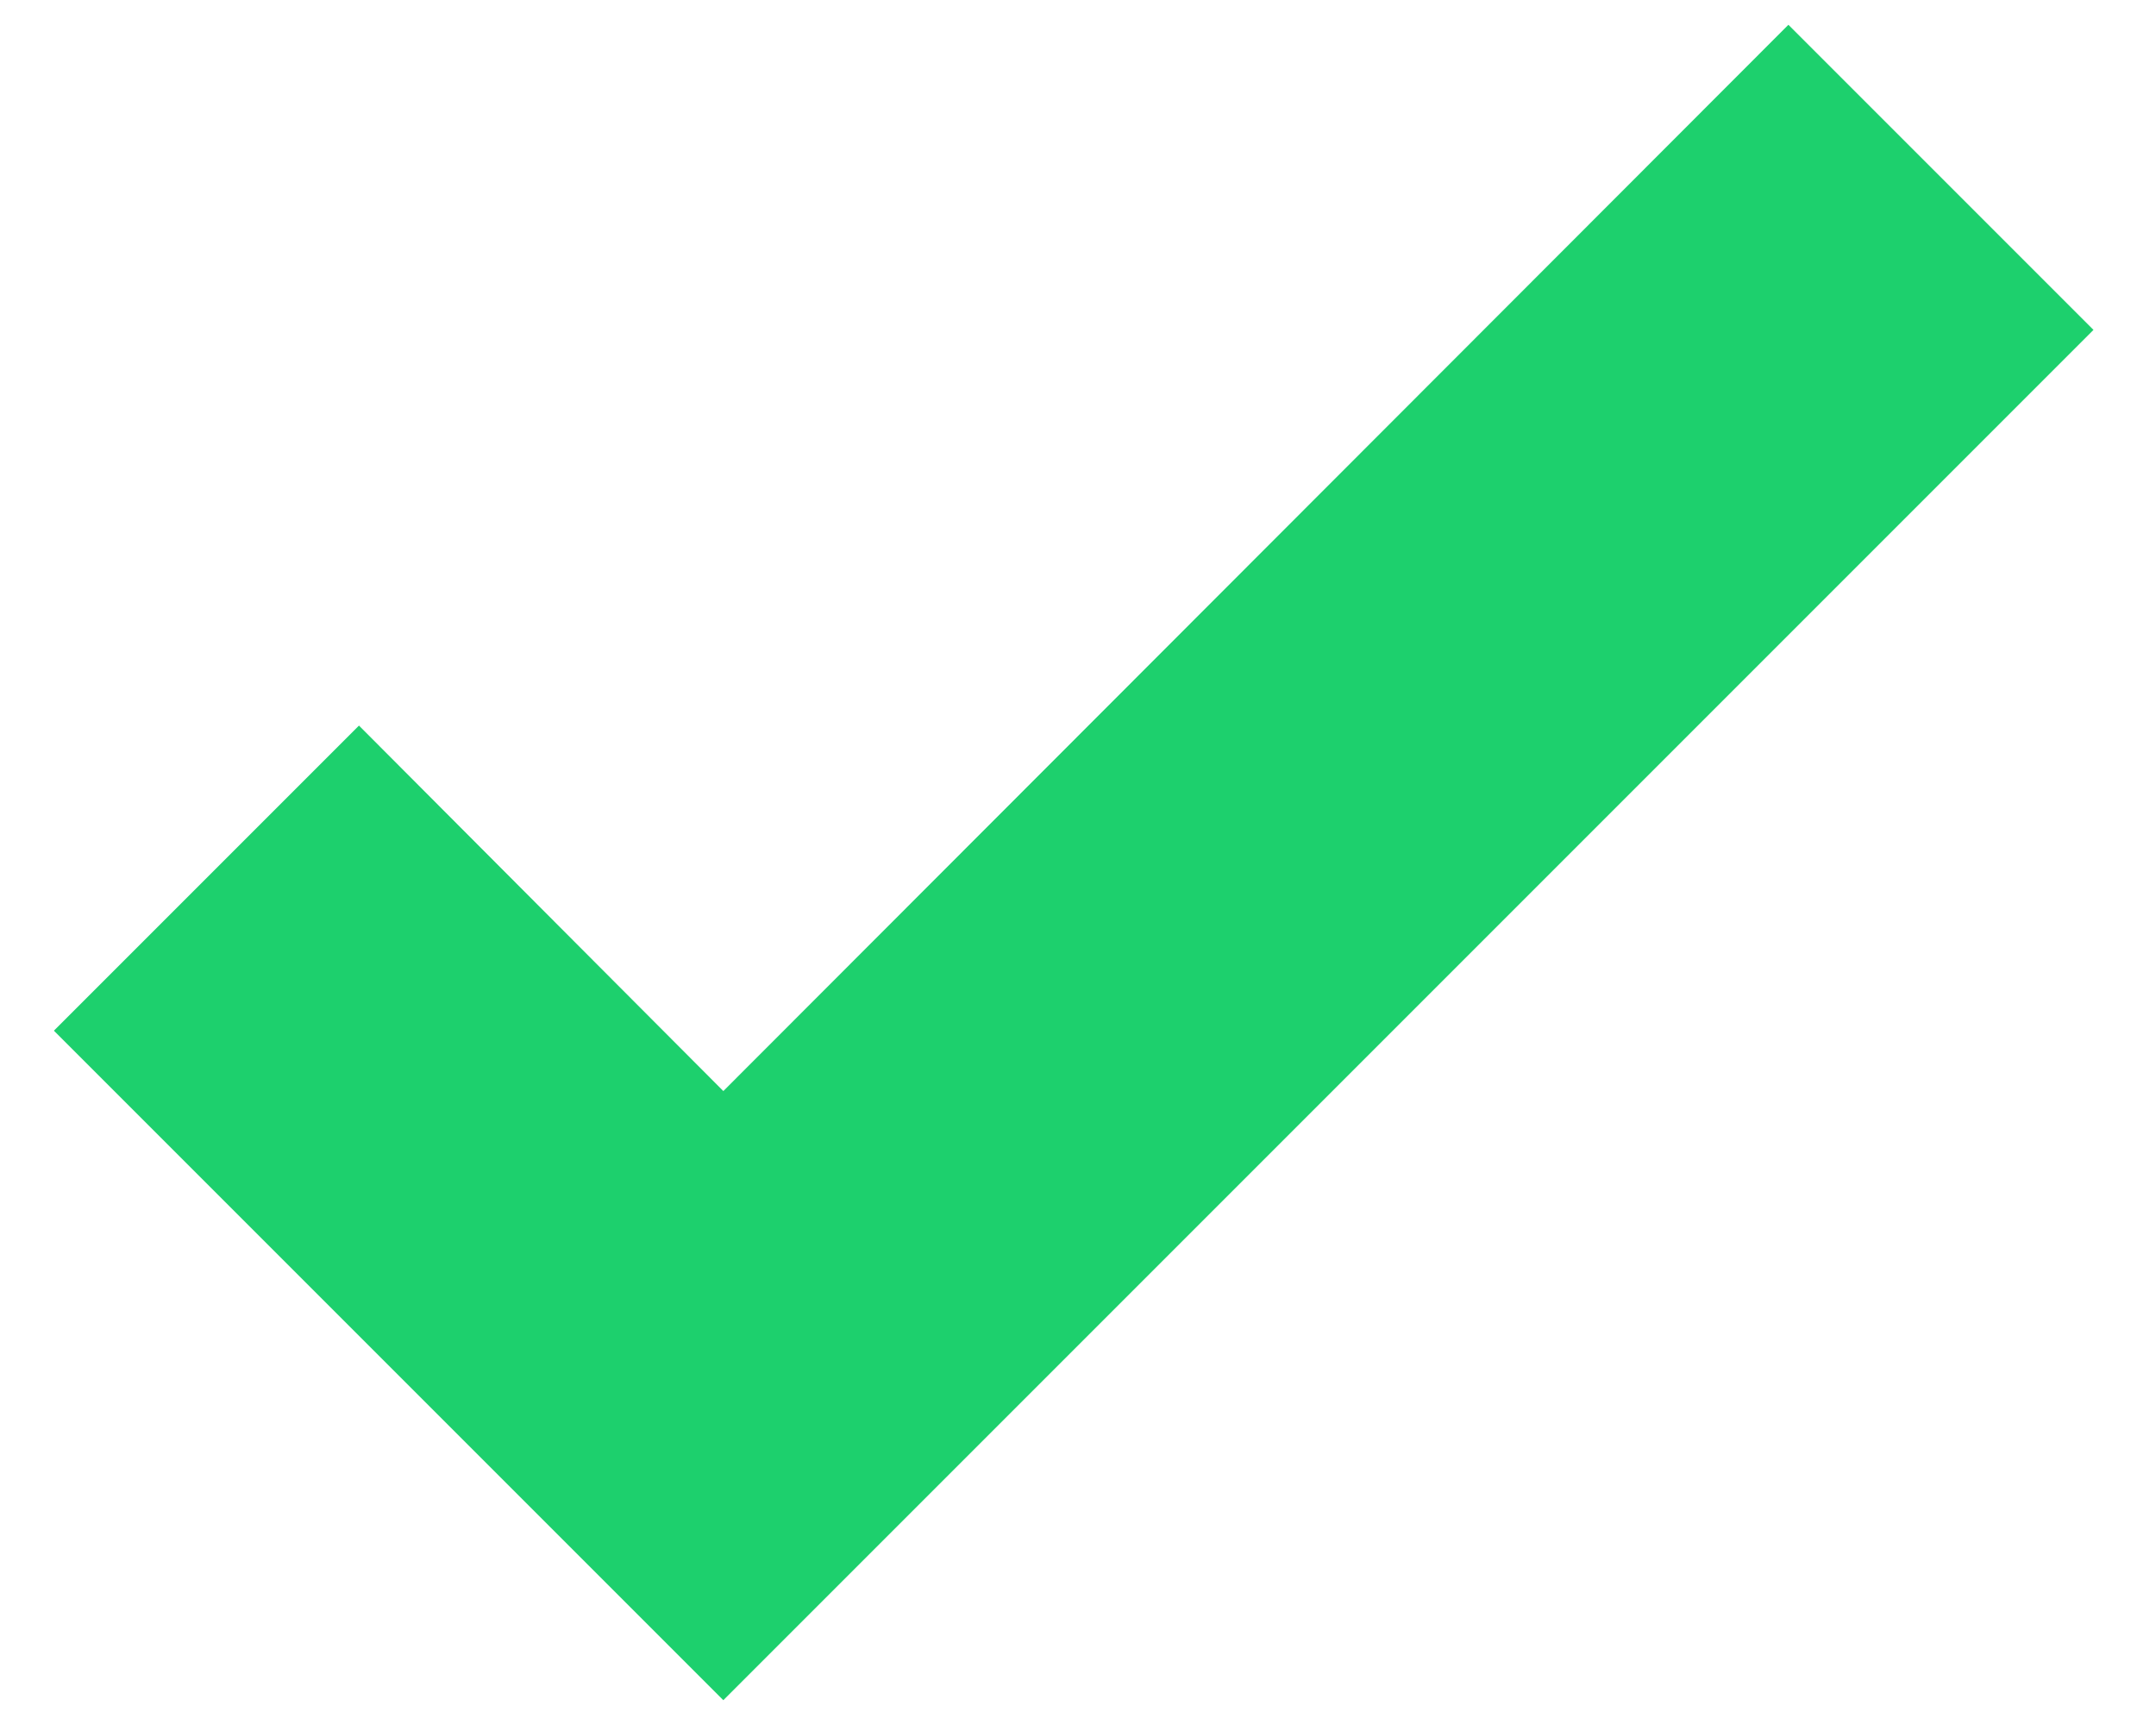 <?xml version="1.0" encoding="UTF-8"?> <svg xmlns="http://www.w3.org/2000/svg" width="20" height="16" viewBox="0 0 20 16" fill="none"><path id="Vector" d="M6.71 15.77L0.5 9.56L3.33 6.73L6.71 10.12L16.59 0.23L19.42 3.06L6.71 15.77Z" fill="#1DD06D"></path></svg> 